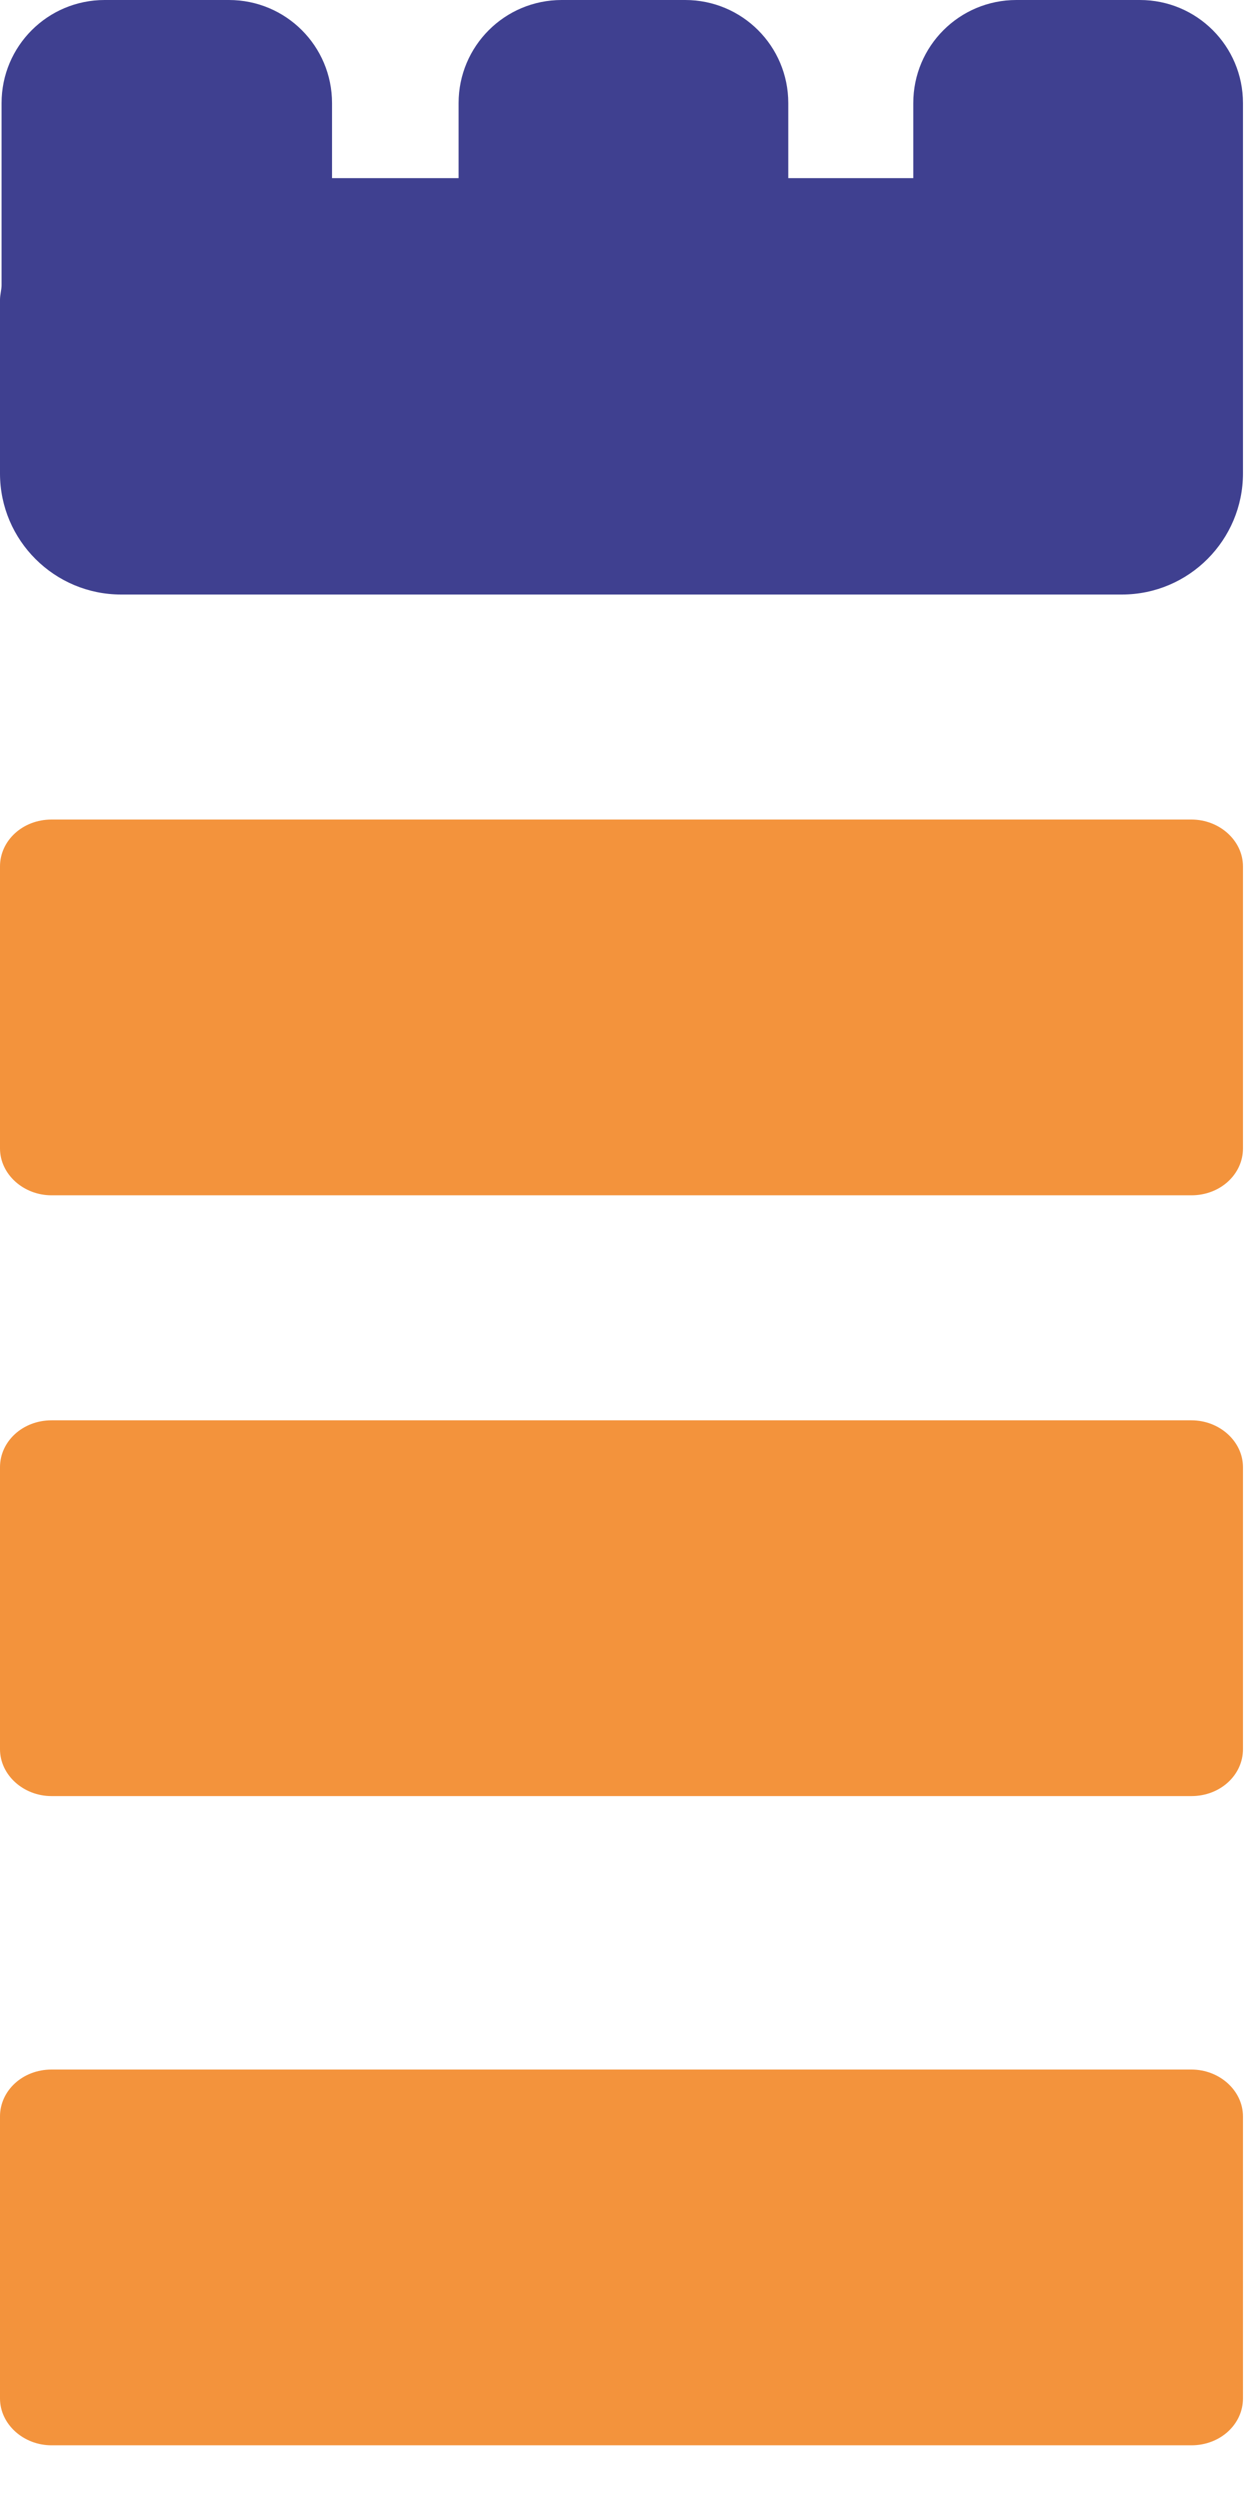 <svg width="16" height="32" viewBox="0 0 16 32" fill="none" xmlns="http://www.w3.org/2000/svg">
<g clip-path="url(#clip0_69_9)">
<path d="M0.66 15.3H15.25C15.62 15.3 15.91 15.03 15.91 14.7V11.09C15.91 10.76 15.61 10.49 15.25 10.49H0.66C0.29 10.49 0 10.76 0 11.09V14.7C0 15.03 0.3 15.3 0.66 15.3Z" fill="#F3933C"/>
<path d="M0.66 22.99H15.25C15.62 22.99 15.91 22.72 15.91 22.39V18.78C15.91 18.45 15.61 18.18 15.25 18.18H0.66C0.29 18.18 0 18.45 0 18.78V22.39C0 22.72 0.3 22.99 0.66 22.99Z" fill="#F3933C"/>
<path d="M0.66 31.3H15.25C15.62 31.3 15.91 31.03 15.91 30.7V27.09C15.91 26.76 15.61 26.49 15.25 26.49H0.66C0.29 26.49 0 26.76 0 27.09V30.7C0 31.03 0.3 31.3 0.66 31.3Z" fill="#F3933C"/>
<path d="M14.59 0H13.01C12.28 0 11.69 0.59 11.69 1.32V2.28H10.09V1.32C10.09 0.59 9.5 0 8.77 0H7.19C6.46 0 5.87 0.59 5.87 1.32V2.28H4.25V1.32C4.25 0.59 3.66 0 2.93 0H1.34C0.61 0 0.02 0.59 0.02 1.32V3.65C0.02 3.71 0 3.77 0 3.84V6.06C0 6.92 0.7 7.61 1.55 7.61H14.36C15.22 7.61 15.91 6.91 15.91 6.06V1.32C15.91 0.59 15.32 0 14.59 0Z" fill="#3F4090"/>
</g>
<defs>
<clipPath id="clip0_69_9">
<rect width="15.91" height="31.3" fill="white"/>
</clipPath>
</defs>
</svg>
